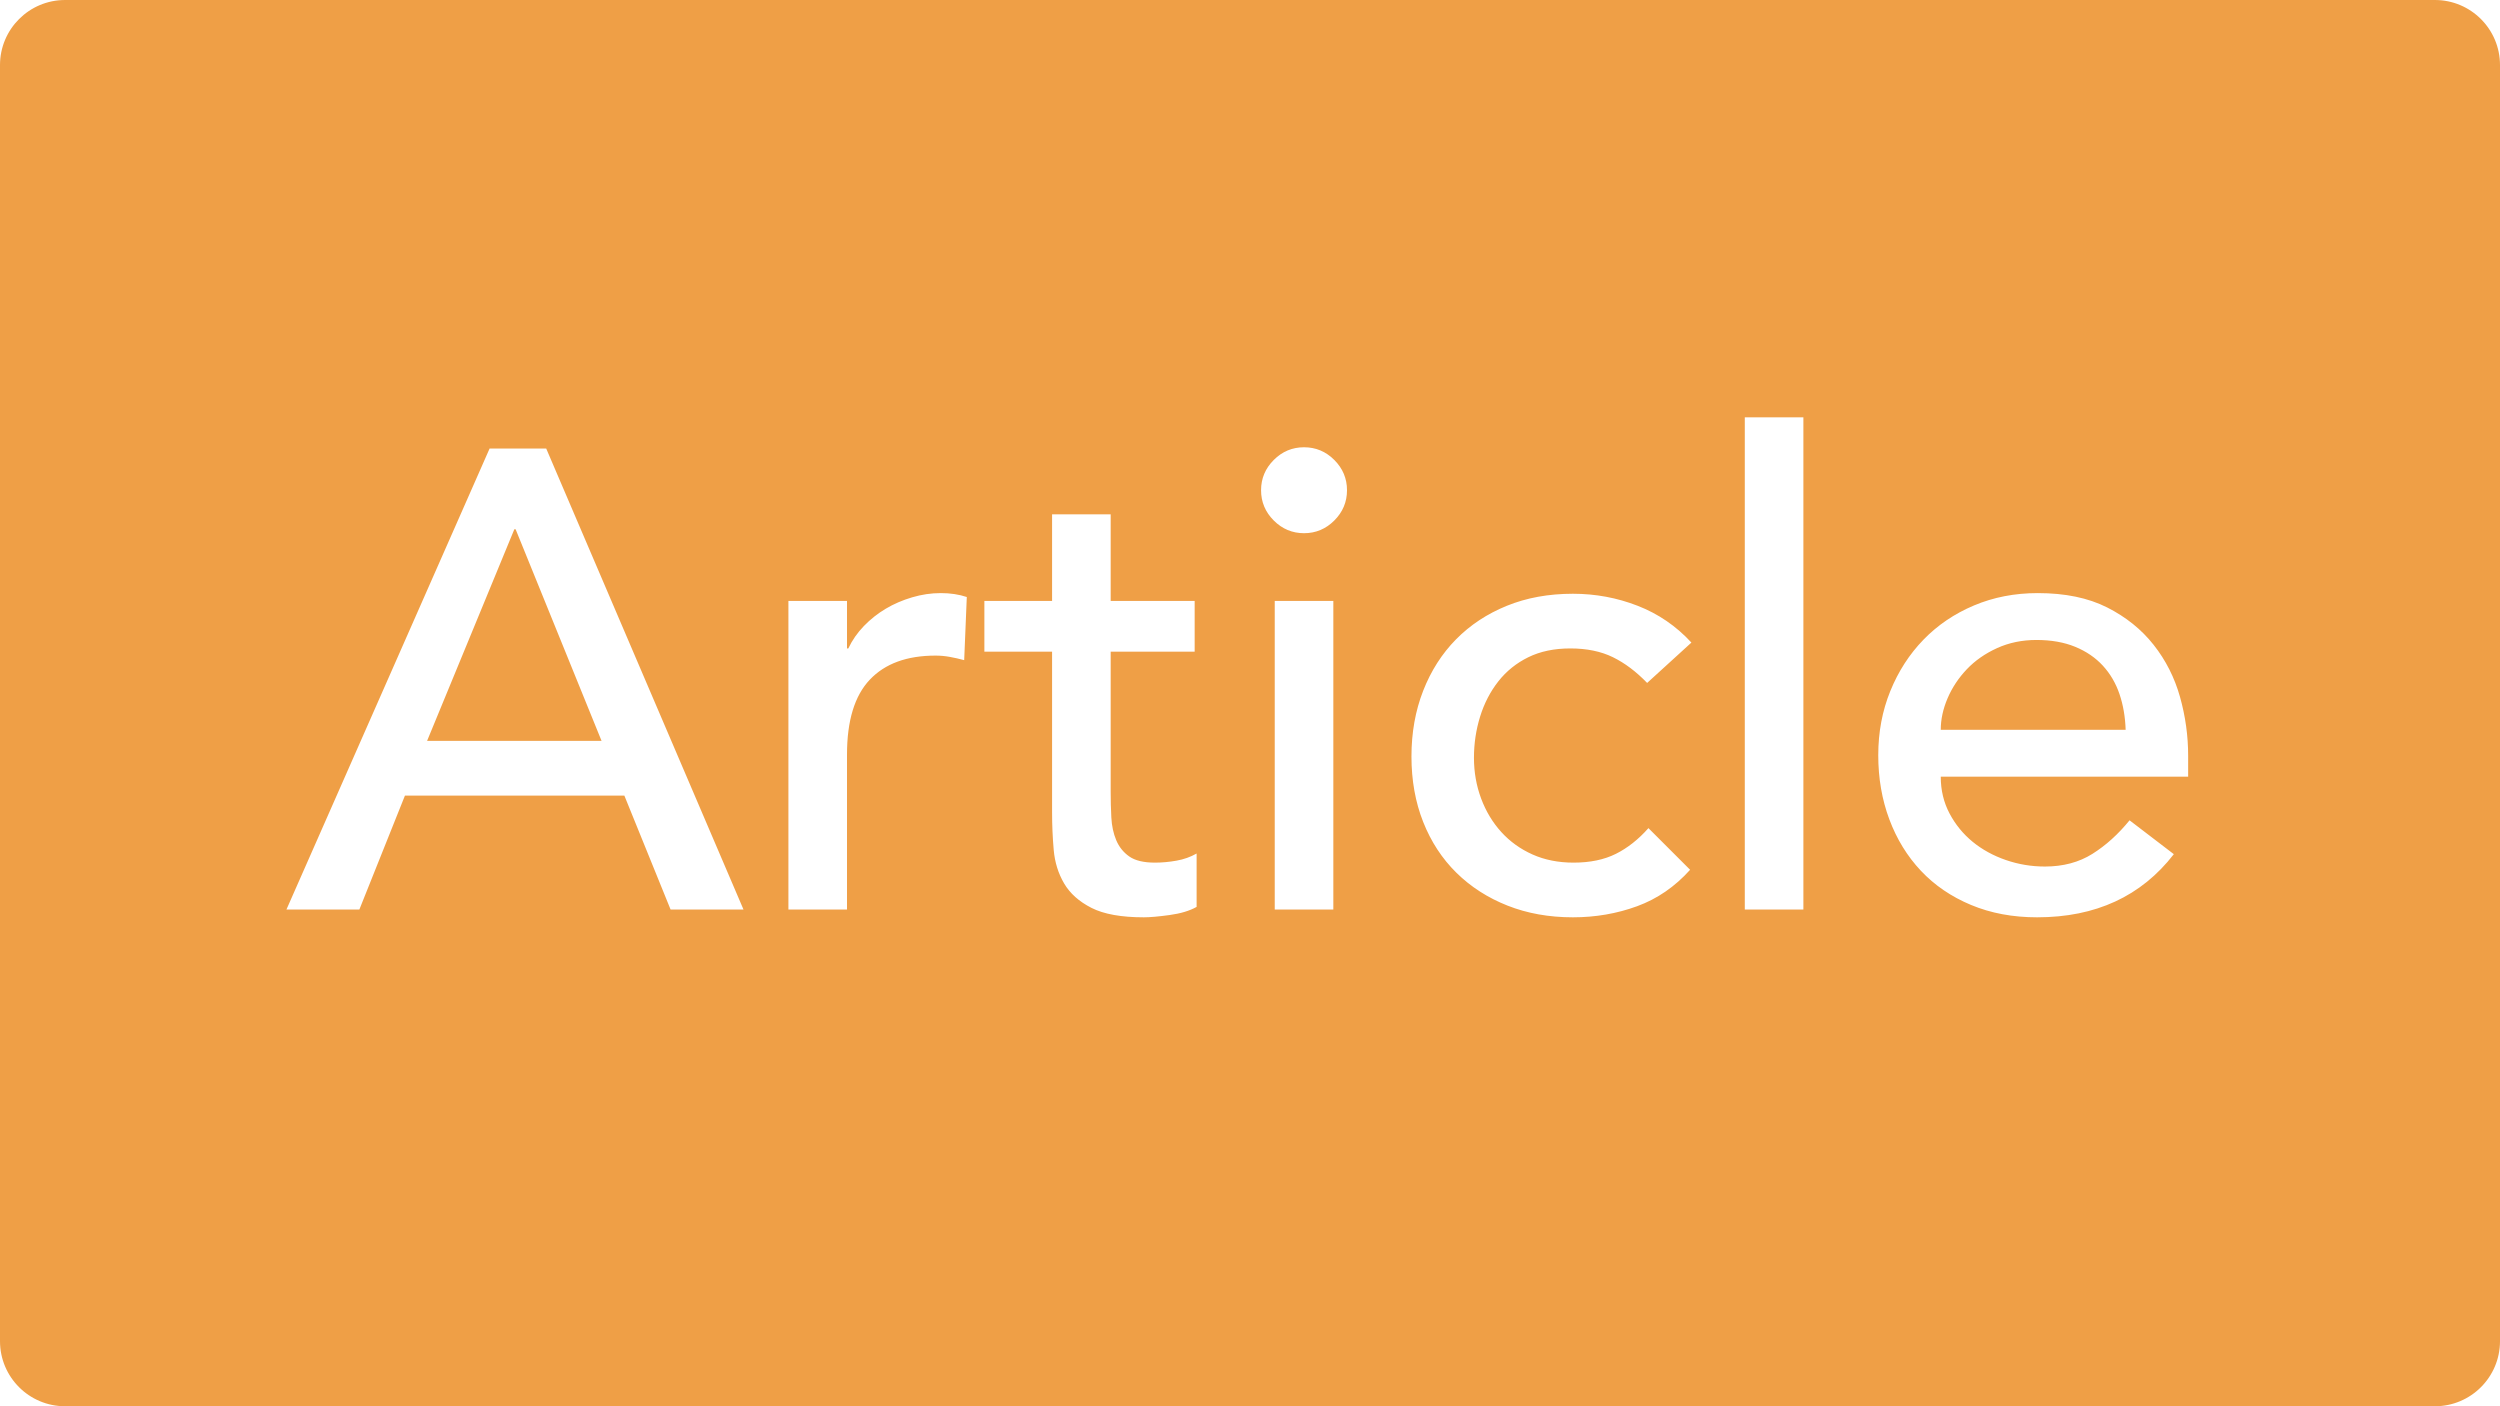 <?xml version="1.0" encoding="UTF-8" standalone="no"?>
<!DOCTYPE svg PUBLIC "-//W3C//DTD SVG 1.1//EN" "http://www.w3.org/Graphics/SVG/1.1/DTD/svg11.dtd">
<!-- Created with Vectornator (http://vectornator.io/) -->
<svg height="100%" stroke-miterlimit="10" style="fill-rule:nonzero;clip-rule:evenodd;stroke-linecap:round;stroke-linejoin:round;" version="1.1" viewBox="0 0 3840 2160" width="100%" xml:space="preserve" xmlns="http://www.w3.org/2000/svg" xmlns:xlink="http://www.w3.org/1999/xlink">
<defs/>
<g id="Layer-1">
<path d="M100 0C44.772 0 3.33574e-07 44.772 0 100L0 2060C0 2115.23 44.772 2160 100 2160L3740 2160C3795.23 2160 3840 2115.23 3840 2060L3840 100C3840 44.772 3795.23 3.33574e-07 3740 0L100 0ZM2680 641L2770 641L2770 1397L2680 1397L2680 641ZM2003 687C2021 687 2036.5 693.5 2049.5 706.5C2062.5 719.5 2069 735 2069 753C2069 771 2062.5 786.5 2049.5 799.5C2036.5 812.5 2021 819 2003 819C1985 819 1969.5 812.5 1956.5 799.5C1943.5 786.5 1937 771 1937 753C1937 735 1943.5 719.5 1956.5 706.5C1969.5 693.5 1985 687 2003 687ZM752 689L839 689L1142 1397L1030 1397L959 1222L622 1222L552 1397L440 1397L752 689ZM1616 790L1706 790L1706 923L1835 923L1835 1001L1706 1001L1706 1216C1706 1229.33 1706.33 1242.5 1707 1255.5C1707.67 1268.5 1710.17 1280.17 1714.5 1290.5C1718.83 1300.83 1725.5 1309.17 1734.5 1315.5C1743.5 1321.83 1756.67 1325 1774 1325C1784.67 1325 1795.67 1324 1807 1322C1818.33 1320 1828.67 1316.33 1838 1311L1838 1393C1827.33 1399 1813.5 1403.17 1796.5 1405.5C1779.5 1407.83 1766.33 1409 1757 1409C1722.33 1409 1695.5 1404.17 1676.5 1394.5C1657.5 1384.83 1643.5 1372.33 1634.5 1357C1625.5 1341.67 1620.17 1324.5 1618.5 1305.5C1616.83 1286.5 1616 1267.33 1616 1248L1616 1001L1512 1001L1512 923L1616 923L1616 790ZM790 813L656 1138L924 1138L792 813L790 813ZM1445 911C1459.67 911 1473 913 1485 917L1481 1014C1473.67 1012 1466.33 1010.33 1459 1009C1451.67 1007.67 1444.33 1007 1437 1007C1393 1007 1359.33 1019.33 1336 1044C1312.67 1068.67 1301 1107 1301 1159L1301 1397L1211 1397L1211 923L1301 923L1301 996L1303 996C1309 983.333 1317 971.833 1327 961.5C1337 951.167 1348.17 942.333 1360.5 935C1372.83 927.667 1386.33 921.833 1401 917.5C1415.67 913.167 1430.33 911 1445 911ZM3130 911C3172 911 3207.5 918.333 3236.5 933C3265.5 947.667 3289.33 966.833 3308 990.5C3326.67 1014.17 3340.17 1040.83 3348.5 1070.5C3356.83 1100.17 3361 1130.33 3361 1161L3361 1193L2981 1193C2981 1213.67 2985.5 1232.5 2994.5 1249.5C3003.5 1266.5 3015.33 1281 3030 1293C3044.67 1305 3061.67 1314.33 3081 1321C3100.33 1327.67 3120.33 1331 3141 1331C3169 1331 3193.33 1324.5 3214 1311.5C3234.67 1298.5 3253.67 1281.33 3271 1260L3339 1312C3289 1376.67 3219 1409 3129 1409C3091.67 1409 3057.83 1402.67 3027.5 1390C2997.17 1377.33 2971.5 1359.83 2950.5 1337.5C2929.5 1315.17 2913.33 1288.83 2902 1258.5C2890.67 1228.17 2885 1195.33 2885 1160C2885 1124.67 2891.17 1091.83 2903.5 1061.5C2915.83 1031.17 2932.83 1004.83 2954.5 982.5C2976.17 960.167 3002 942.667 3032 930C3062 917.333 3094.67 911 3130 911ZM2416 912C2450.67 912 2483.83 918.167 2515.5 930.5C2547.17 942.833 2574.67 961.667 2598 987L2530 1049C2513.33 1031.67 2495.83 1018.5 2477.5 1009.5C2459.17 1000.5 2437.33 996 2412 996C2387.33 996 2365.83 1000.5 2347.5 1009.5C2329.17 1018.5 2313.83 1030.83 2301.5 1046.5C2289.17 1062.17 2279.83 1080.17 2273.5 1100.5C2267.17 1120.83 2264 1142 2264 1164C2264 1186 2267.67 1206.83 2275 1226.5C2282.33 1246.17 2292.67 1263.33 2306 1278C2319.33 1292.67 2335.33 1304.17 2354 1312.5C2372.67 1320.83 2393.67 1325 2417 1325C2442.33 1325 2464 1320.5 2482 1311.5C2500 1302.5 2516.67 1289.33 2532 1272L2596 1336C2572.67 1362 2545.5 1380.67 2514.5 1392C2483.5 1403.33 2450.67 1409 2416 1409C2379.33 1409 2345.83 1403 2315.5 1391C2285.17 1379 2259 1362.17 2237 1340.5C2215 1318.83 2198 1292.83 2186 1262.5C2174 1232.17 2168 1198.67 2168 1162C2168 1125.33 2174 1091.67 2186 1061C2198 1030.33 2214.83 1004 2236.5 982C2258.17 960 2284.17 942.833 2314.5 930.5C2344.83 918.167 2378.67 912 2416 912ZM1958 923L2048 923L2048 1397L1958 1397L1958 923ZM3128 983C3106 983 3085.83 987.167 3067.5 995.5C3049.17 1003.83 3033.67 1014.67 3021 1028C3008.33 1041.33 2998.5 1056.17 2991.5 1072.5C2984.5 1088.83 2981 1105 2981 1121L3265 1121C3264.33 1101 3261.17 1082.67 3255.5 1066C3249.83 1049.33 3241.33 1034.83 3230 1022.5C3218.67 1010.17 3204.5 1000.5 3187.5 993.5C3170.5 986.5 3150.67 983 3128 983Z" fill="#ef9f46" fill-rule="nonzero" opacity="1" stroke="#000000" stroke-linecap="butt" stroke-linejoin="round" stroke-opacity="0" stroke-width="5"/>
</g>
</svg>
